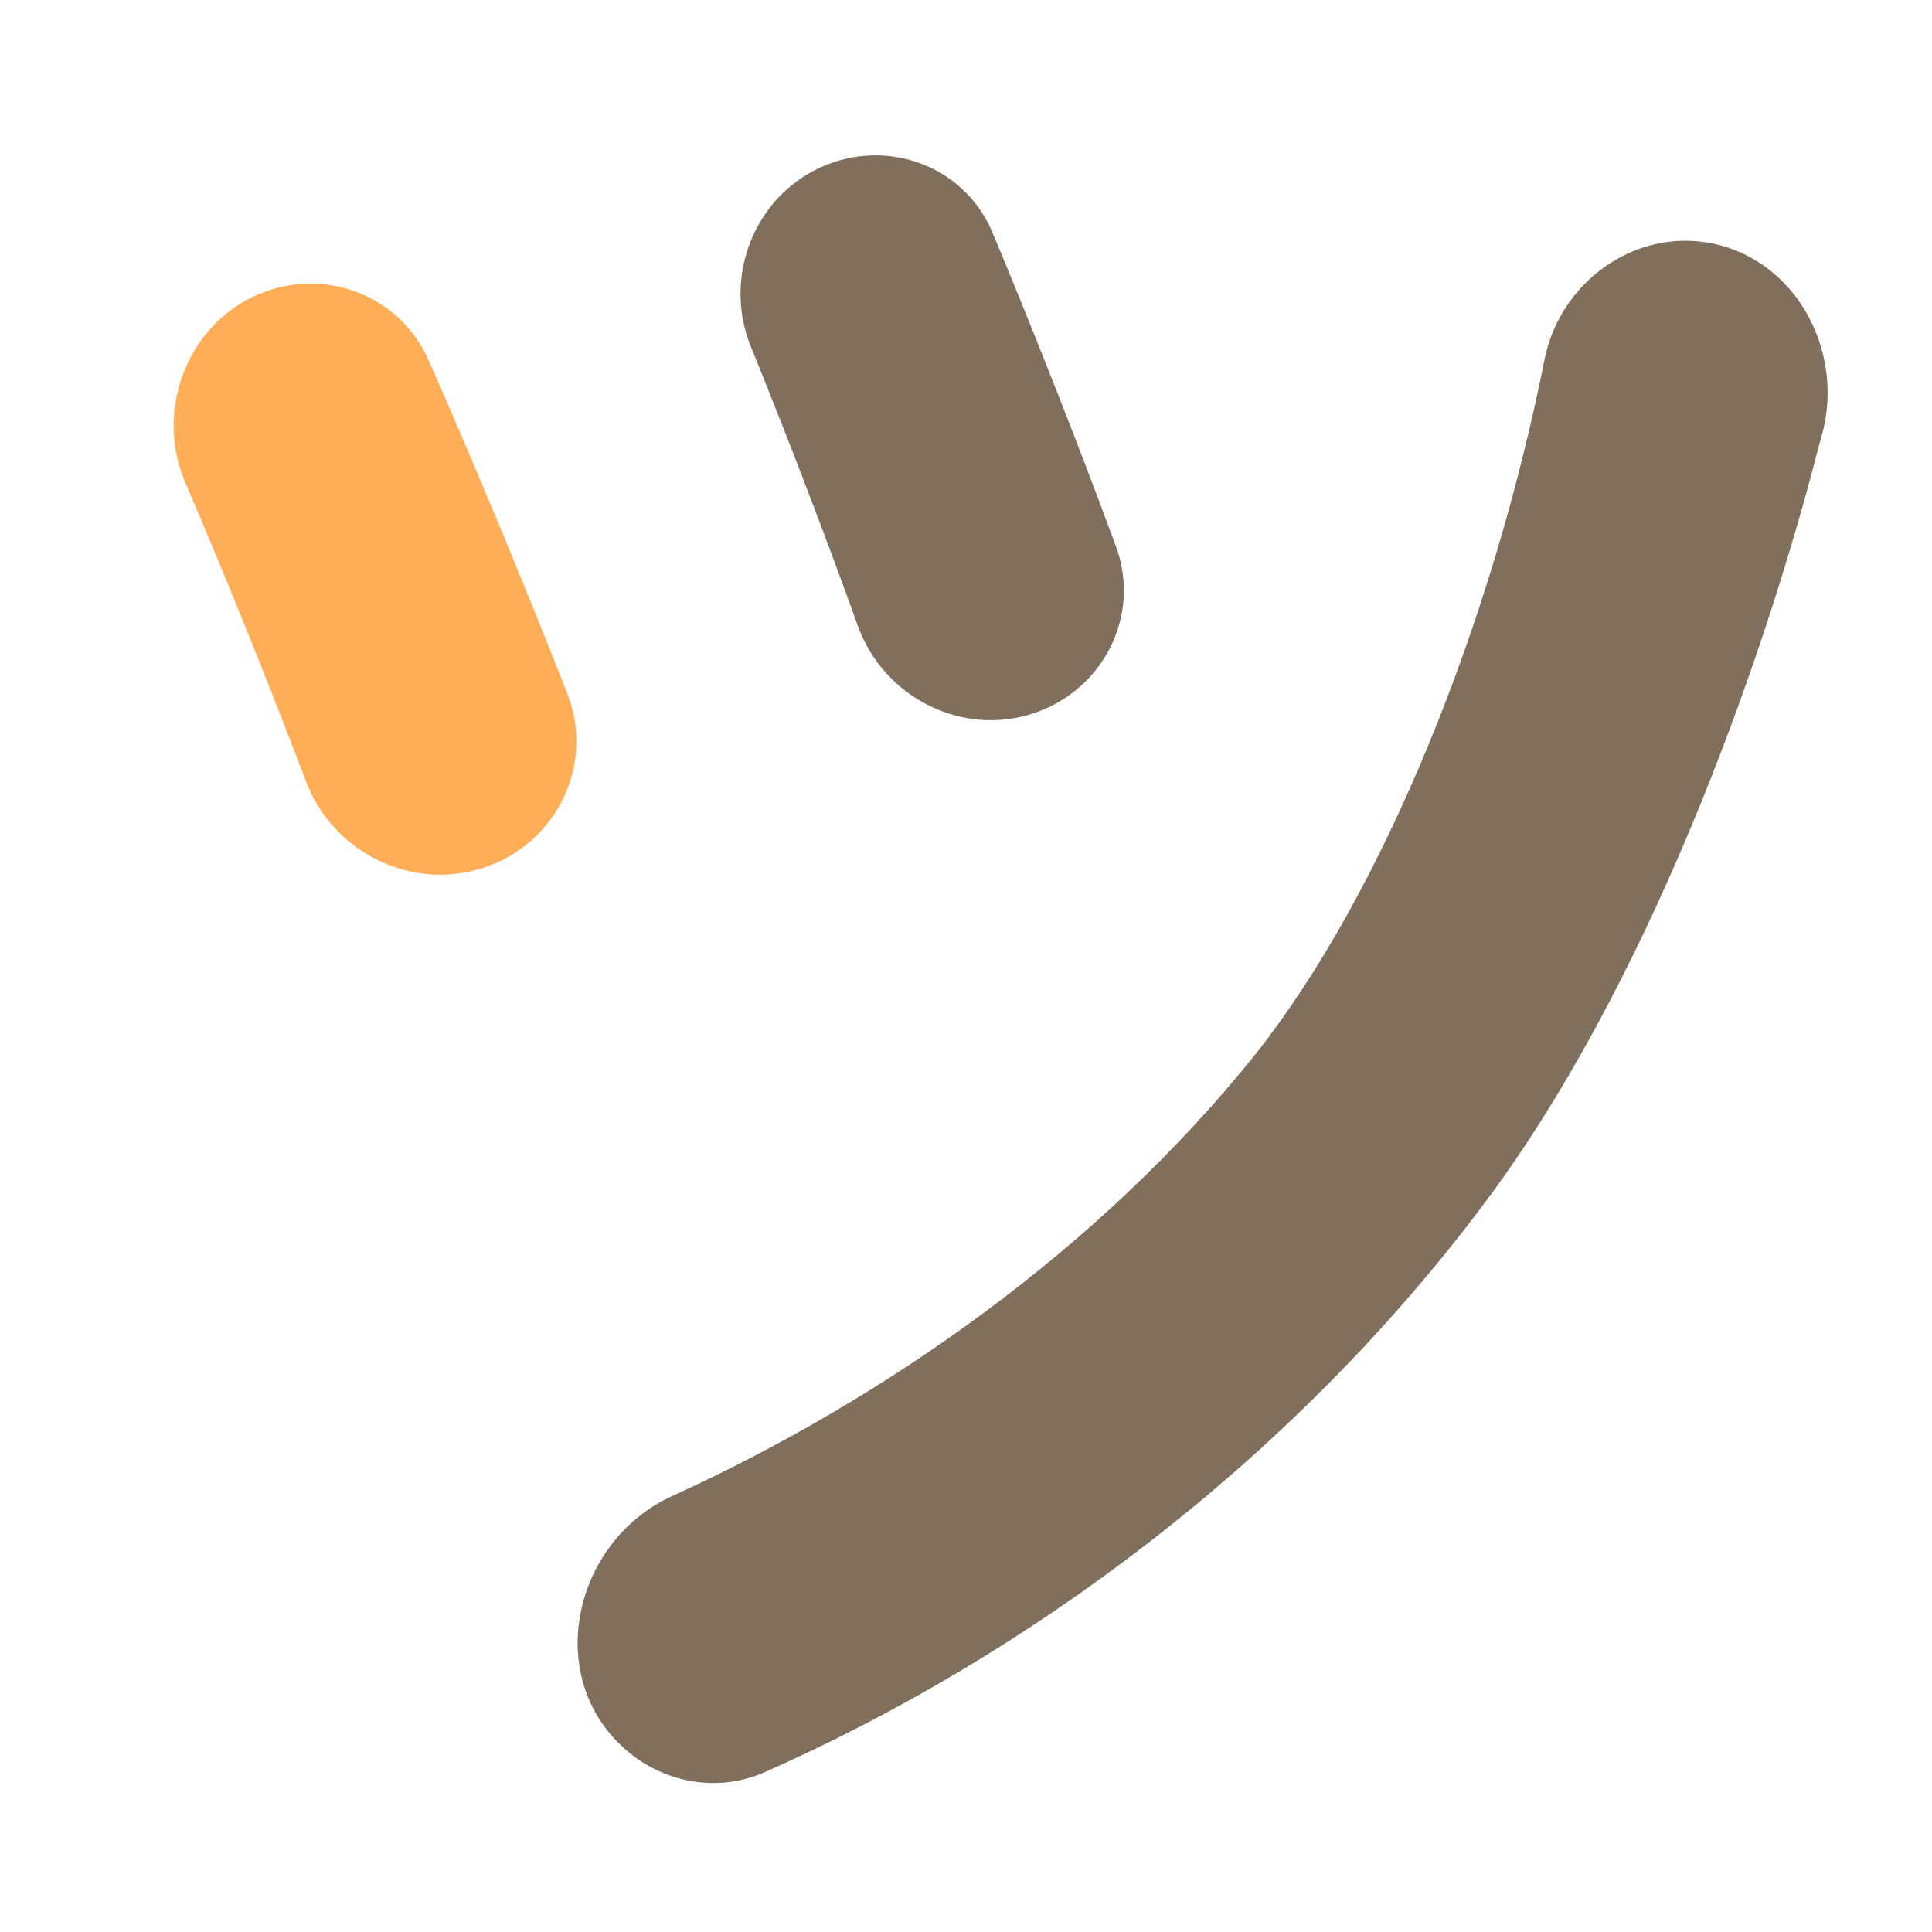 <svg width="32" height="32" viewBox="0 0 32 32" fill="none" xmlns="http://www.w3.org/2000/svg">
<path fill-rule="evenodd" clip-rule="evenodd" d="M30.125 7.392C30.142 7.332 30.159 7.269 30.177 7.205C30.54 5.896 29.831 4.441 28.524 4.072V4.072C27.195 3.698 25.85 4.607 25.581 5.96C24.709 10.344 22.91 14.783 20.806 17.446C18.232 20.669 14.673 23.167 11.137 24.777C9.554 25.497 9.014 27.63 10.239 28.864V28.864C10.875 29.506 11.833 29.72 12.66 29.355C16.991 27.442 21.313 24.261 24.507 20.035C27.266 16.404 29.183 11.057 30.125 7.392Z" fill="#7F6F5C"/>
<path d="M18.484 9.051C17.877 7.399 17.079 5.378 16.438 3.85C16.01 2.829 14.873 2.338 13.82 2.683C12.562 3.095 11.938 4.52 12.438 5.746C13.031 7.202 13.688 8.914 14.208 10.364C14.637 11.56 15.953 12.221 17.152 11.803C18.289 11.406 18.899 10.181 18.484 9.051Z" fill="#7F6F5C"/>
<path d="M4.41 4.824C5.47 4.449 6.641 4.931 7.096 5.96C7.834 7.629 8.719 9.753 9.397 11.49C9.848 12.644 9.245 13.921 8.082 14.347V14.347C6.872 14.791 5.527 14.148 5.069 12.943C4.48 11.391 3.727 9.52 3.071 7.997C2.538 6.76 3.14 5.274 4.41 4.824V4.824Z" fill="#FFAD56"/>
</svg>
